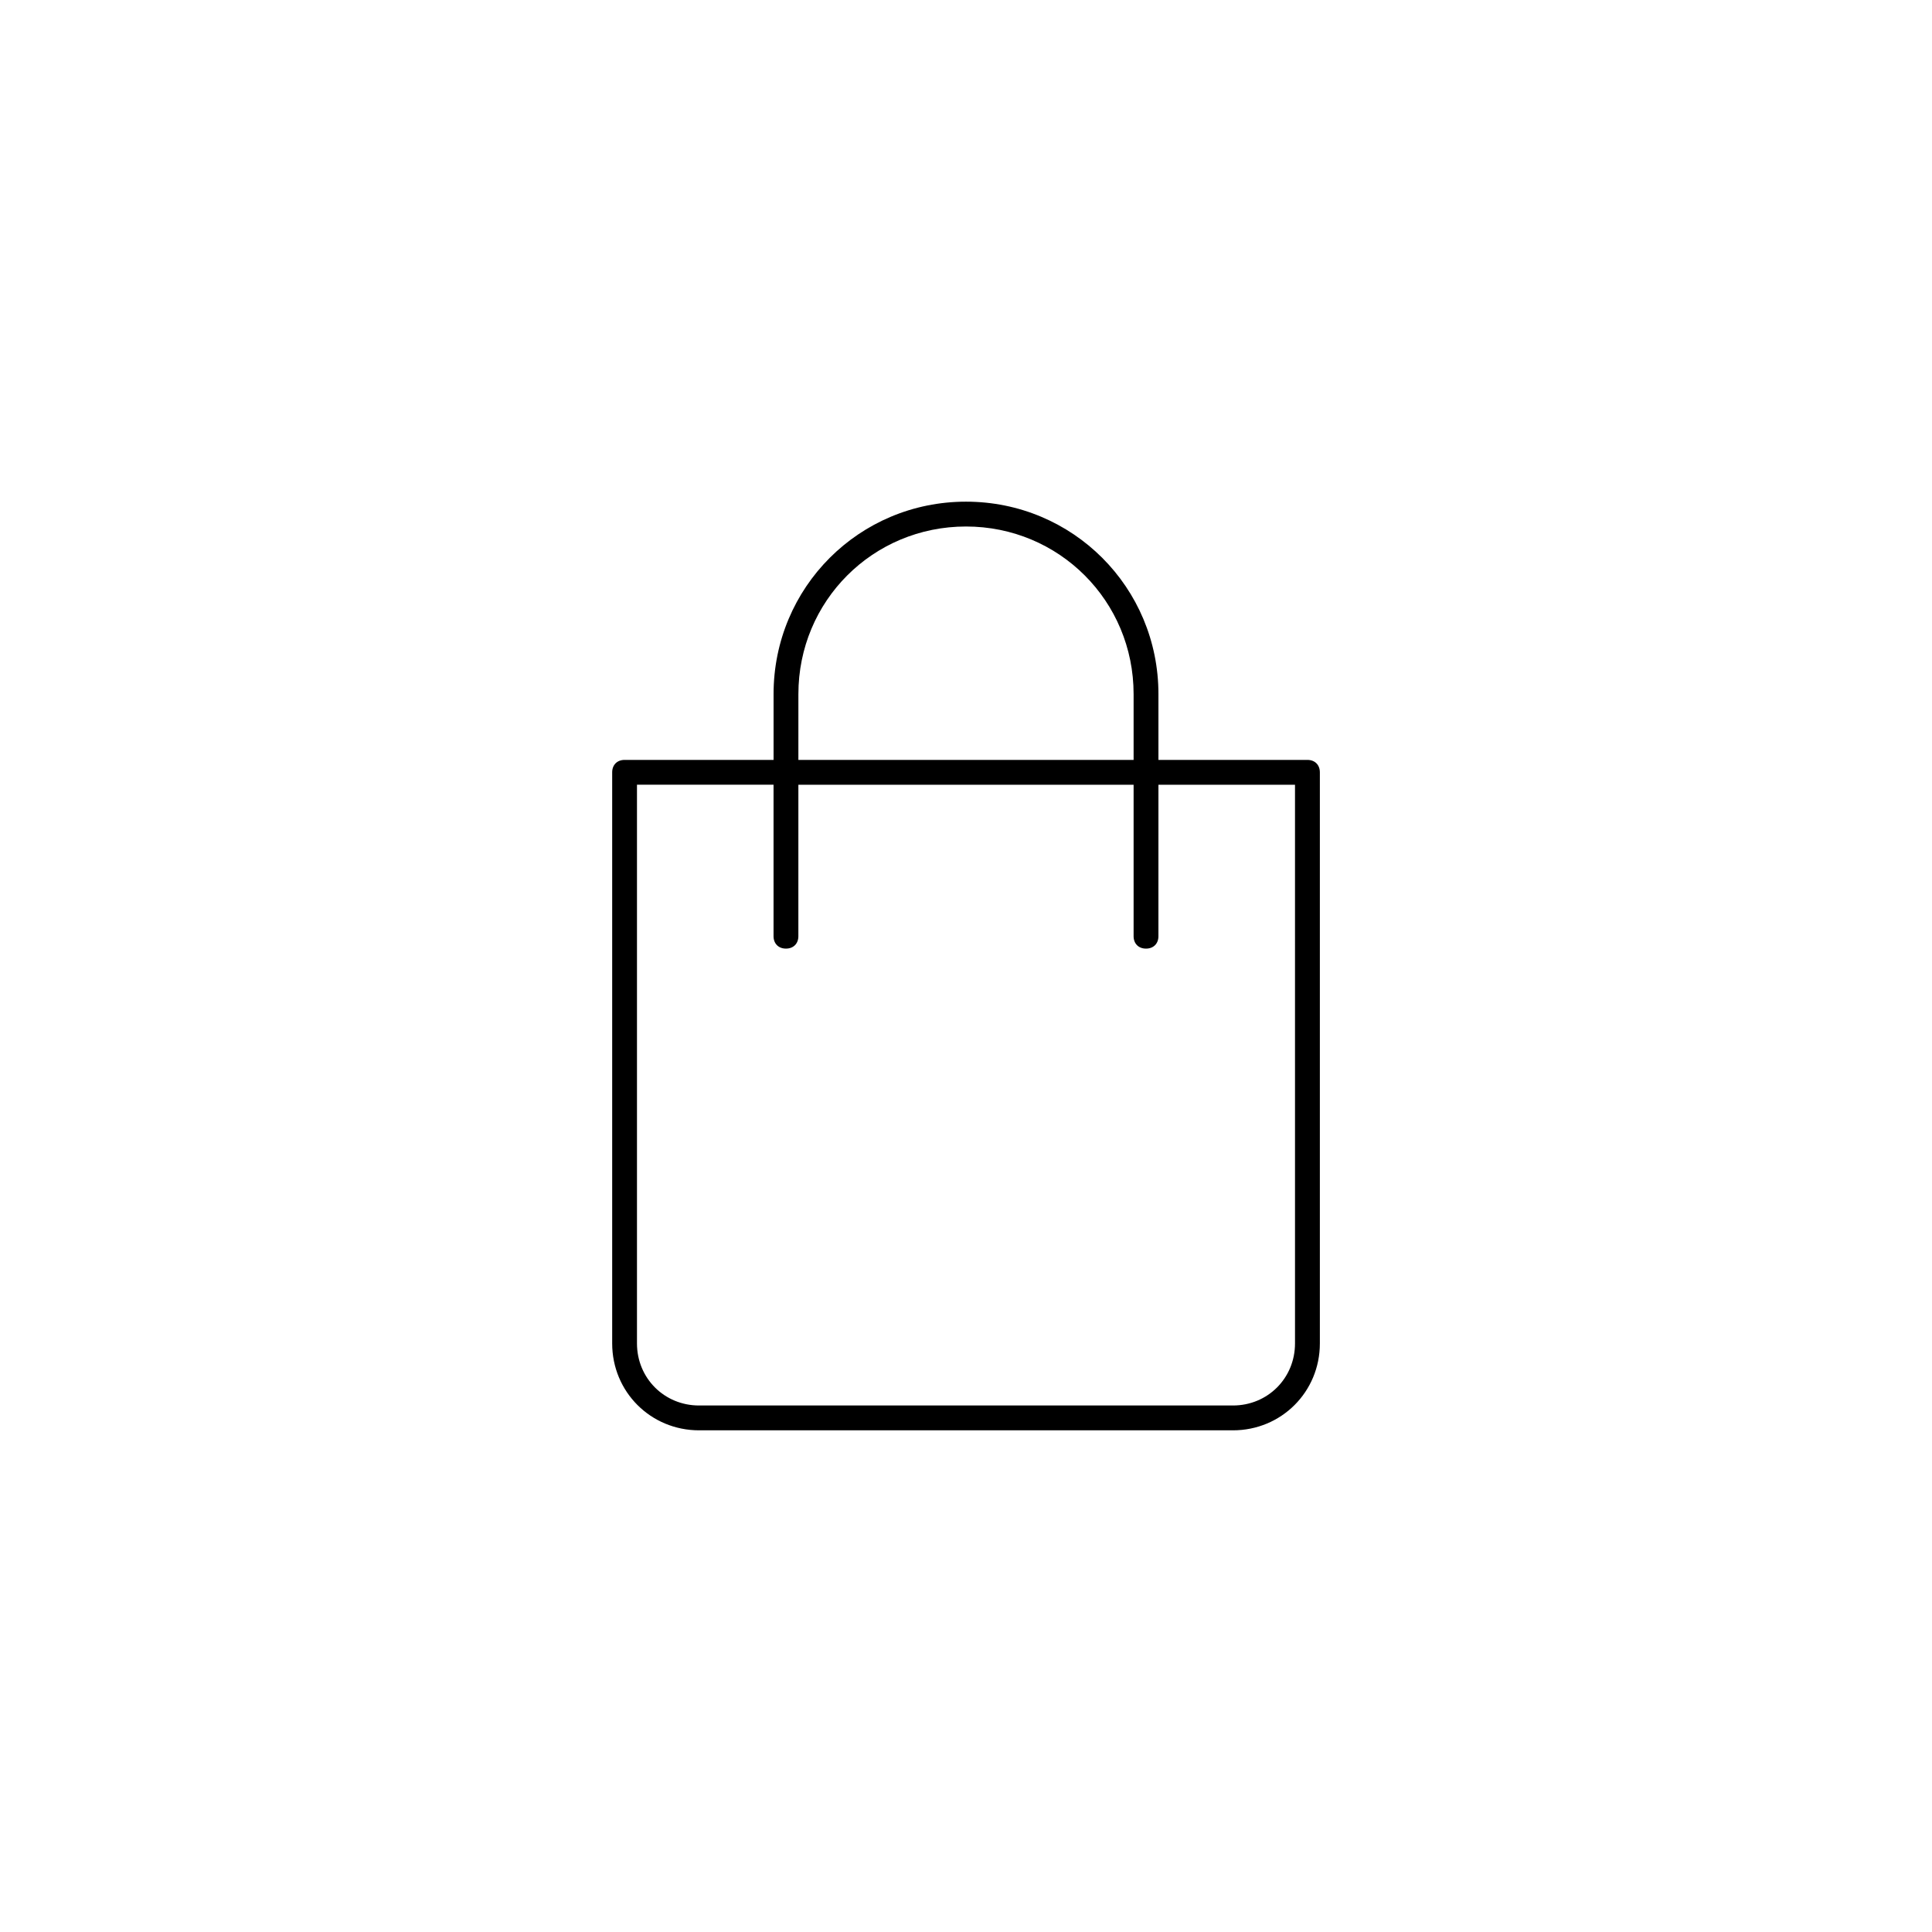 <?xml version="1.0" encoding="UTF-8"?> <svg xmlns="http://www.w3.org/2000/svg" width="752pt" height="752pt" viewBox="0 0 752 752"> <path d="m508.89 295.78h-57.988v-25.613c0-41.559-33.344-74.902-74.902-74.902s-74.902 33.344-74.902 74.902v25.613h-57.988c-2.898 0-4.832 1.934-4.832 4.832v222.29c0 18.848 14.98 33.828 33.828 33.828h207.8c18.848 0 33.828-14.98 33.828-33.828v-222.29c-0.008-2.898-1.941-4.832-4.84-4.832zm-198.13-25.609c0-36.242 28.996-65.238 65.238-65.238s65.238 28.996 65.238 65.238v25.613h-130.48zm193.3 252.73c0 13.531-10.633 24.164-24.164 24.164h-207.8c-13.531 0-24.164-10.633-24.164-24.164v-217.46h53.156v58.957c0 2.898 1.934 4.832 4.832 4.832 2.898 0 4.832-1.934 4.832-4.832l0.004-58.953h130.48v58.957c0 2.898 1.934 4.832 4.832 4.832 2.898 0 4.832-1.934 4.832-4.832l0.004-58.957h53.156z"></path> </svg> 